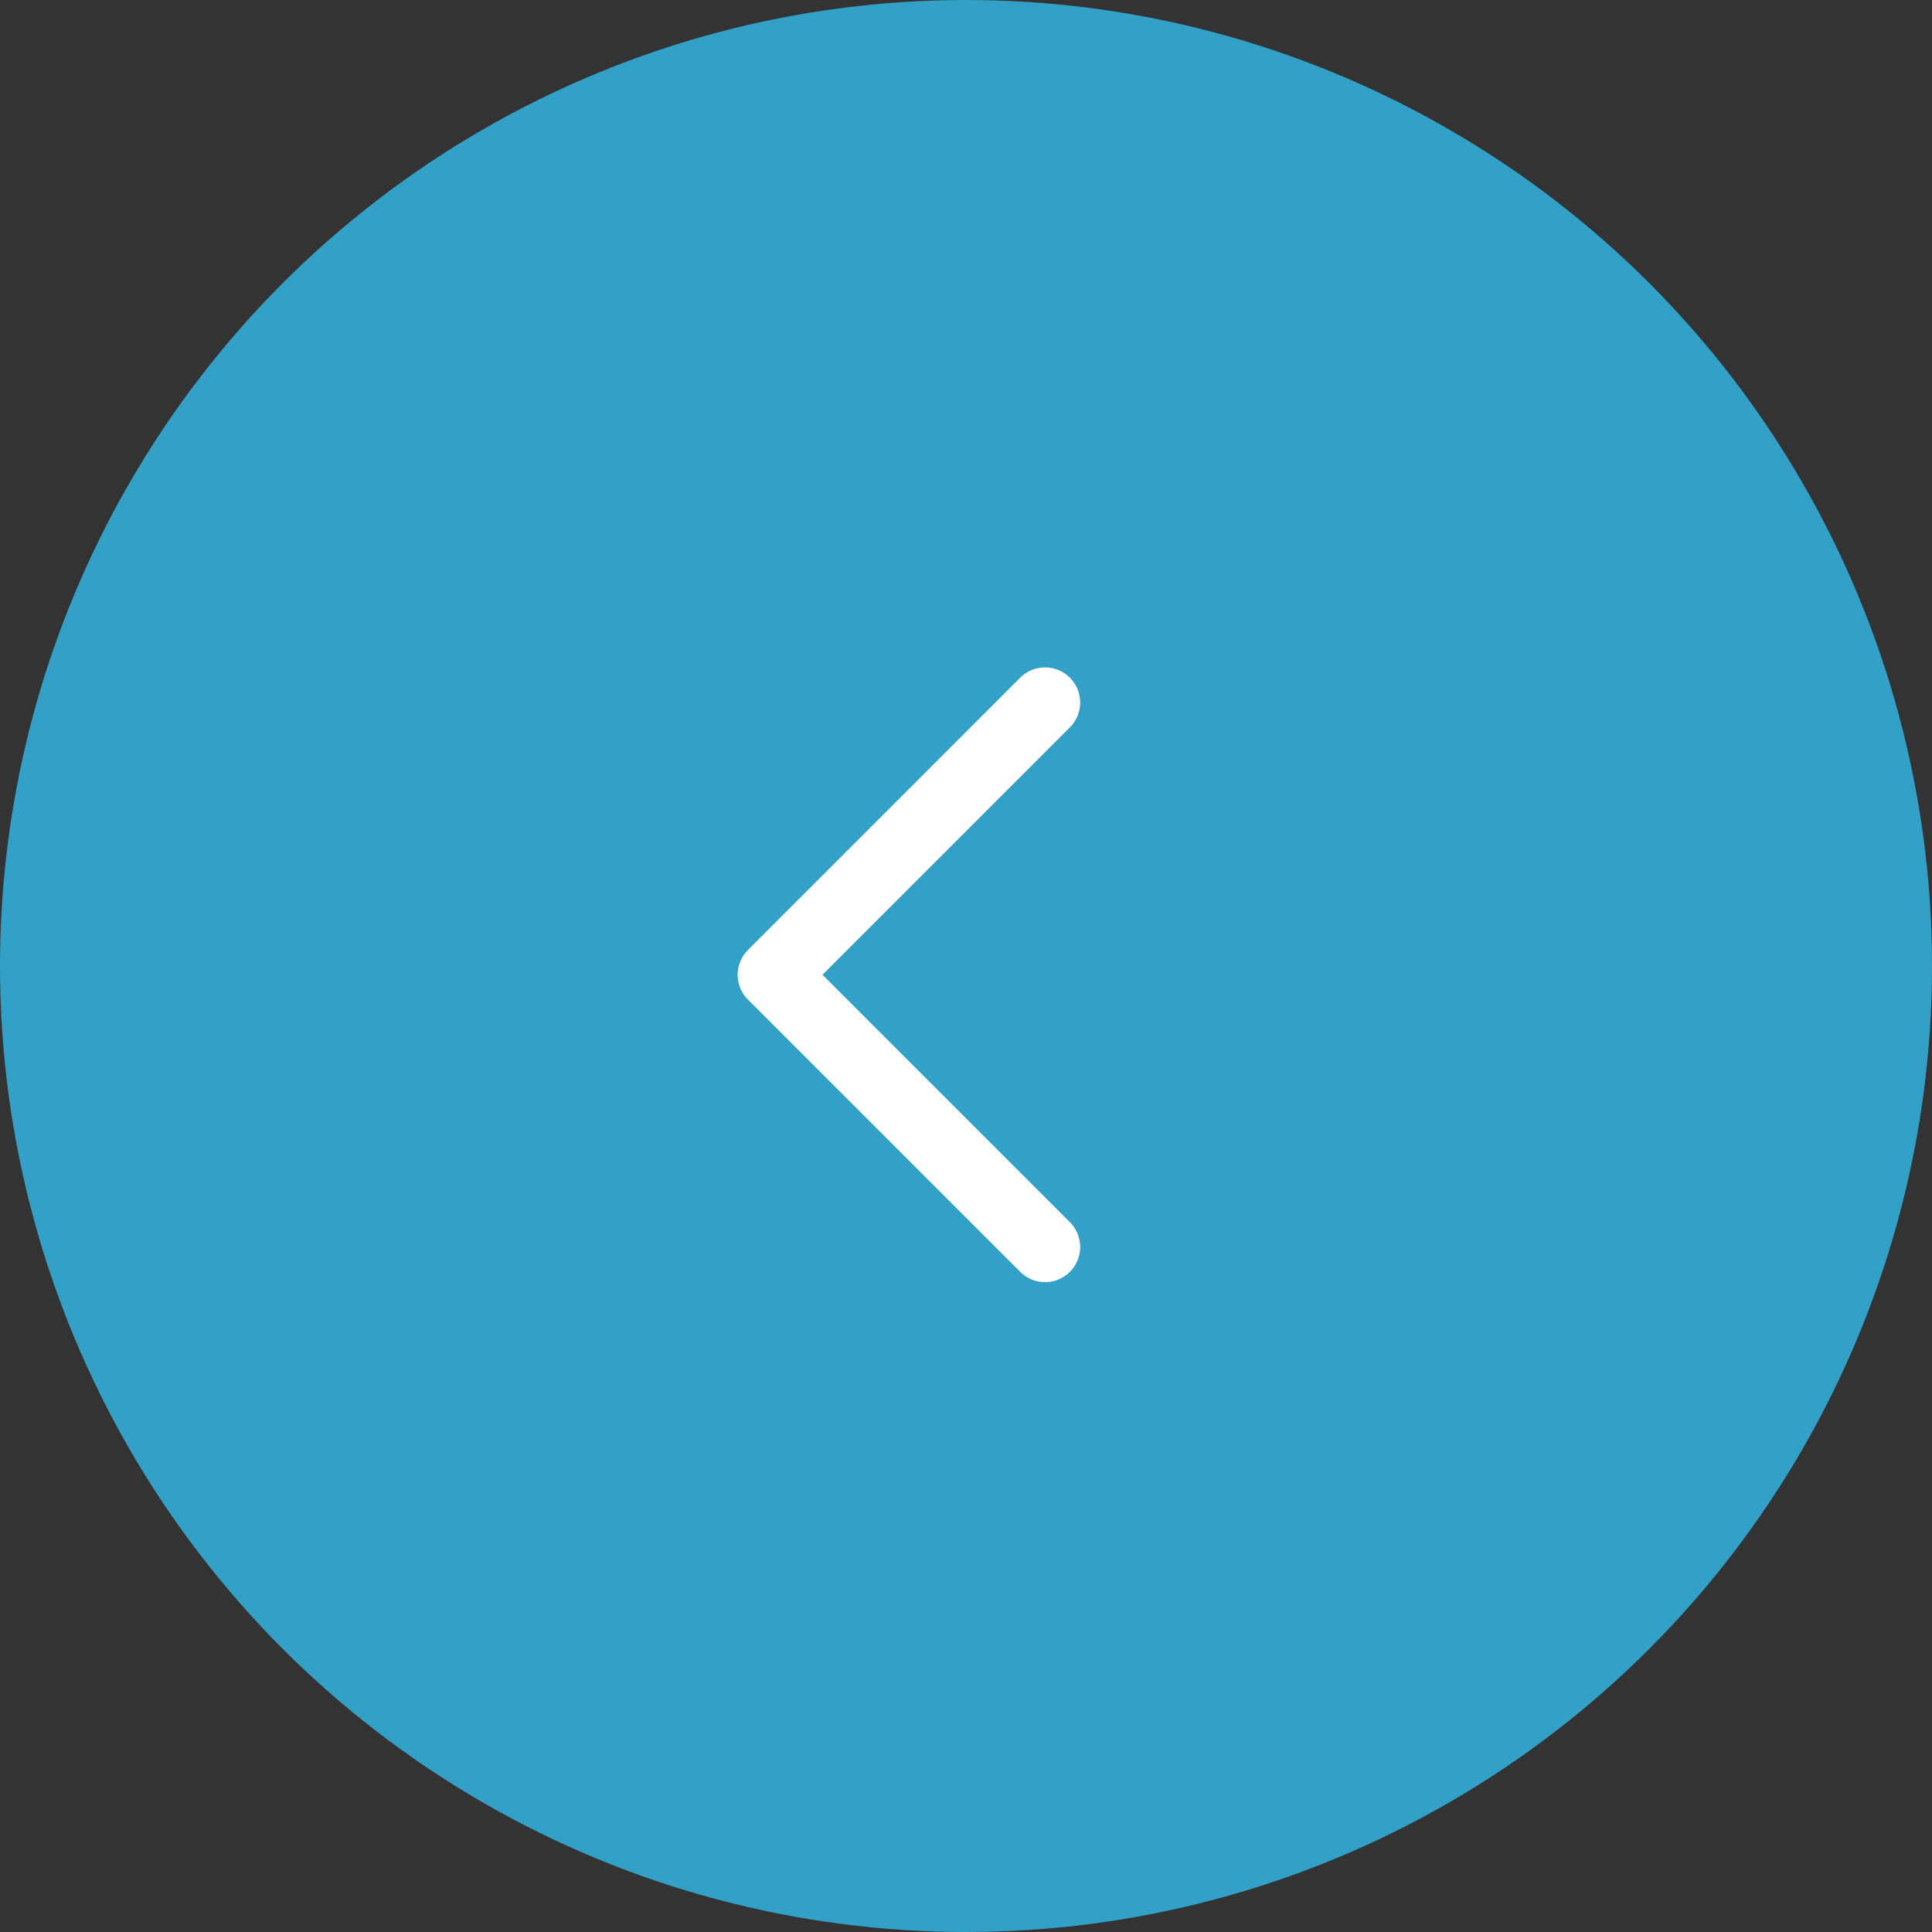 <svg width="55" height="55" viewBox="0 0 55 55" fill="none" xmlns="http://www.w3.org/2000/svg">
<rect x="0" y="0" width="55" height="55" fill="#333333" stroke="none"/>
<circle cx="27.5" cy="27.5" r="27.5" fill="#32A0C7"/>
<path d="M29.75 20L22 27.75L29.75 35.5" stroke="white" stroke-width="2" stroke-linecap="round" stroke-linejoin="round"/>
</svg>
